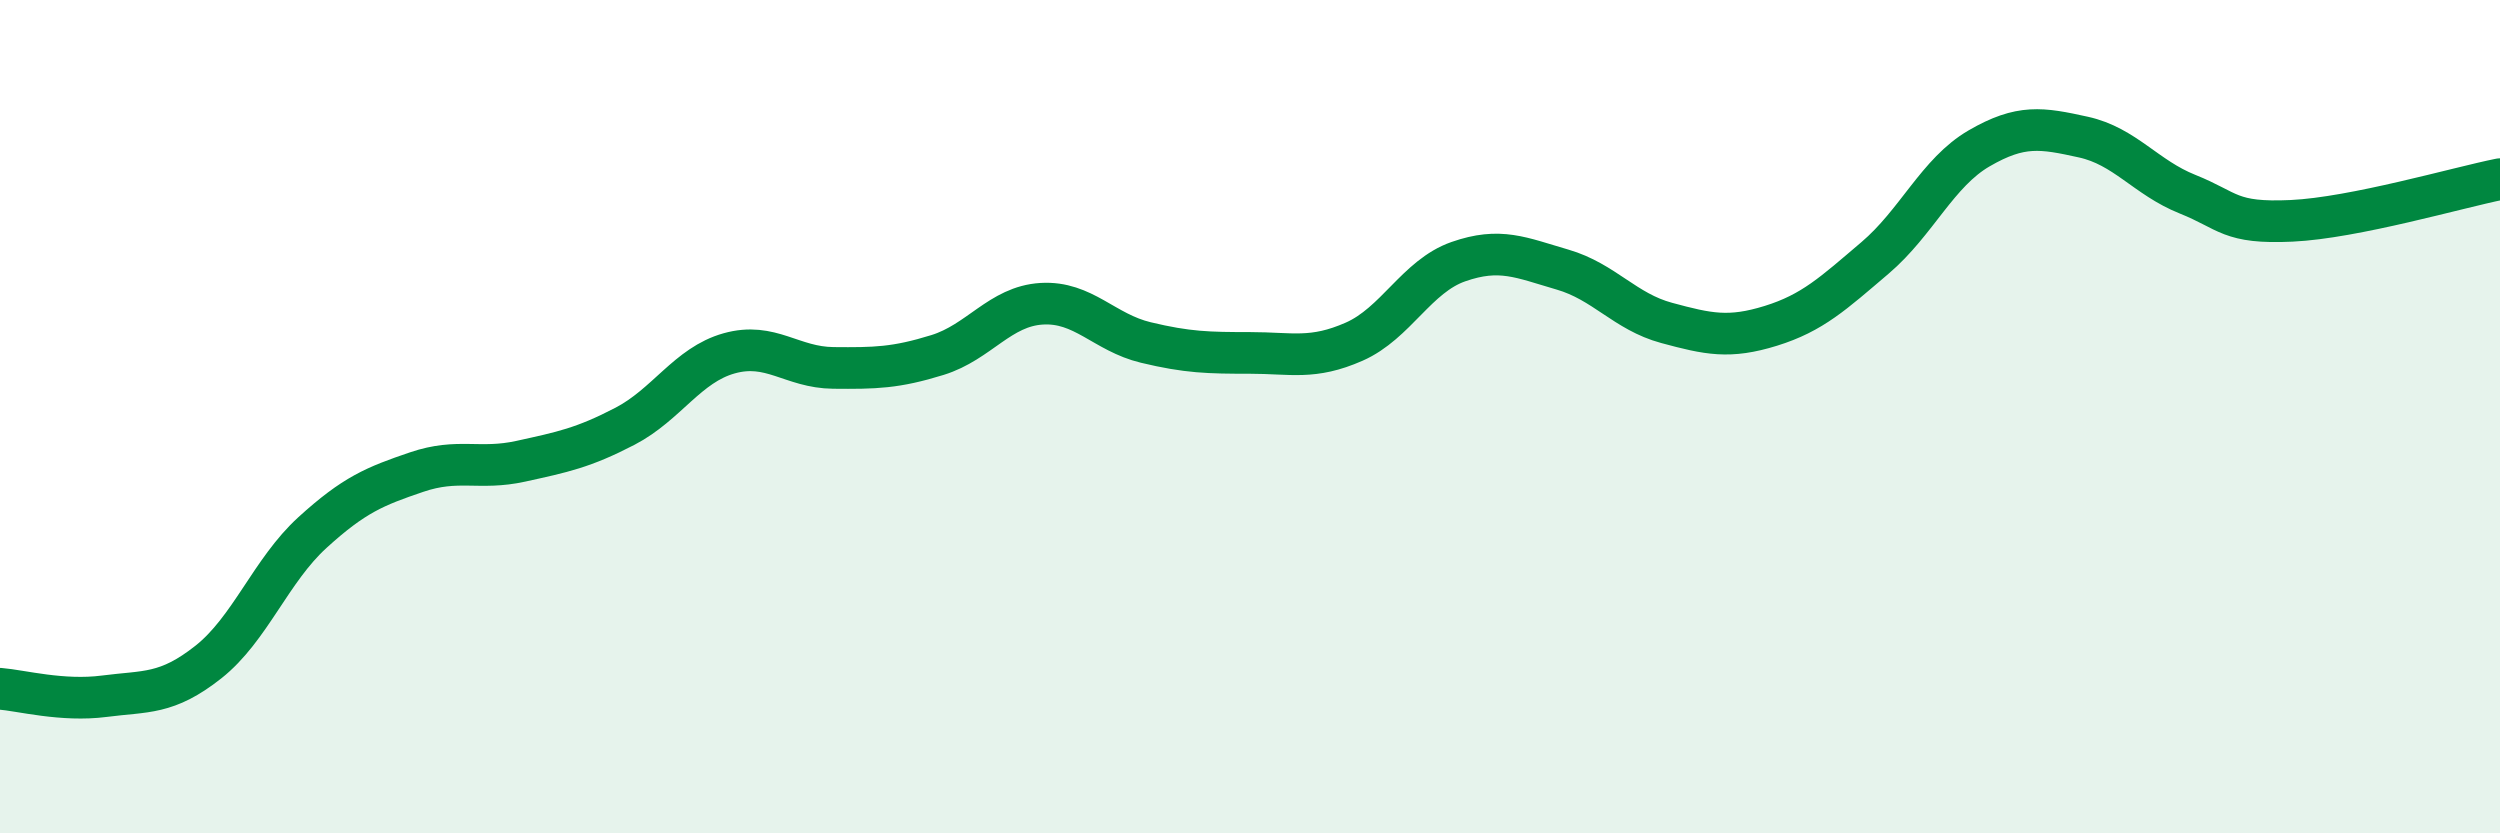 
    <svg width="60" height="20" viewBox="0 0 60 20" xmlns="http://www.w3.org/2000/svg">
      <path
        d="M 0,16.53 C 0.5,16.57 1.5,16.84 2.5,16.71 C 3.5,16.58 4,16.68 5,15.89 C 6,15.1 6.5,13.69 7.5,12.78 C 8.5,11.87 9,11.67 10,11.33 C 11,10.99 11.5,11.29 12.5,11.07 C 13.5,10.85 14,10.75 15,10.23 C 16,9.71 16.5,8.76 17.5,8.48 C 18.5,8.2 19,8.82 20,8.83 C 21,8.84 21.5,8.83 22.5,8.52 C 23.5,8.21 24,7.35 25,7.29 C 26,7.23 26.5,7.98 27.5,8.22 C 28.5,8.46 29,8.47 30,8.47 C 31,8.47 31.5,8.64 32.5,8.2 C 33.5,7.76 34,6.63 35,6.28 C 36,5.93 36.5,6.18 37.5,6.47 C 38.5,6.76 39,7.48 40,7.75 C 41,8.02 41.5,8.13 42.5,7.82 C 43.5,7.51 44,7.04 45,6.19 C 46,5.34 46.5,4.14 47.5,3.56 C 48.5,2.98 49,3.07 50,3.29 C 51,3.51 51.5,4.26 52.5,4.66 C 53.5,5.06 53.5,5.37 55,5.3 C 56.5,5.23 59,4.5 60,4.3L60 20L0 20Z"
        fill="#008740"
        opacity="0.1"
        stroke-linecap="round"
        stroke-linejoin="round"
      />
      <path
        d="M 0,16.53 C 0.5,16.57 1.5,16.84 2.5,16.71 C 3.5,16.58 4,16.68 5,15.89 C 6,15.1 6.5,13.69 7.5,12.78 C 8.5,11.87 9,11.67 10,11.33 C 11,10.99 11.5,11.29 12.5,11.07 C 13.5,10.85 14,10.75 15,10.23 C 16,9.71 16.5,8.76 17.5,8.48 C 18.5,8.2 19,8.82 20,8.83 C 21,8.84 21.5,8.83 22.5,8.52 C 23.5,8.21 24,7.35 25,7.29 C 26,7.23 26.5,7.98 27.5,8.22 C 28.5,8.46 29,8.47 30,8.47 C 31,8.47 31.5,8.64 32.5,8.2 C 33.5,7.76 34,6.63 35,6.28 C 36,5.93 36.5,6.18 37.5,6.47 C 38.5,6.76 39,7.48 40,7.75 C 41,8.02 41.5,8.13 42.5,7.82 C 43.5,7.51 44,7.04 45,6.19 C 46,5.34 46.5,4.14 47.5,3.56 C 48.5,2.98 49,3.07 50,3.29 C 51,3.51 51.5,4.26 52.5,4.66 C 53.5,5.06 53.5,5.37 55,5.3 C 56.5,5.23 59,4.5 60,4.3"
        stroke="#008740"
        stroke-width="1"
        fill="none"
        stroke-linecap="round"
        stroke-linejoin="round"
      />
    </svg>
  